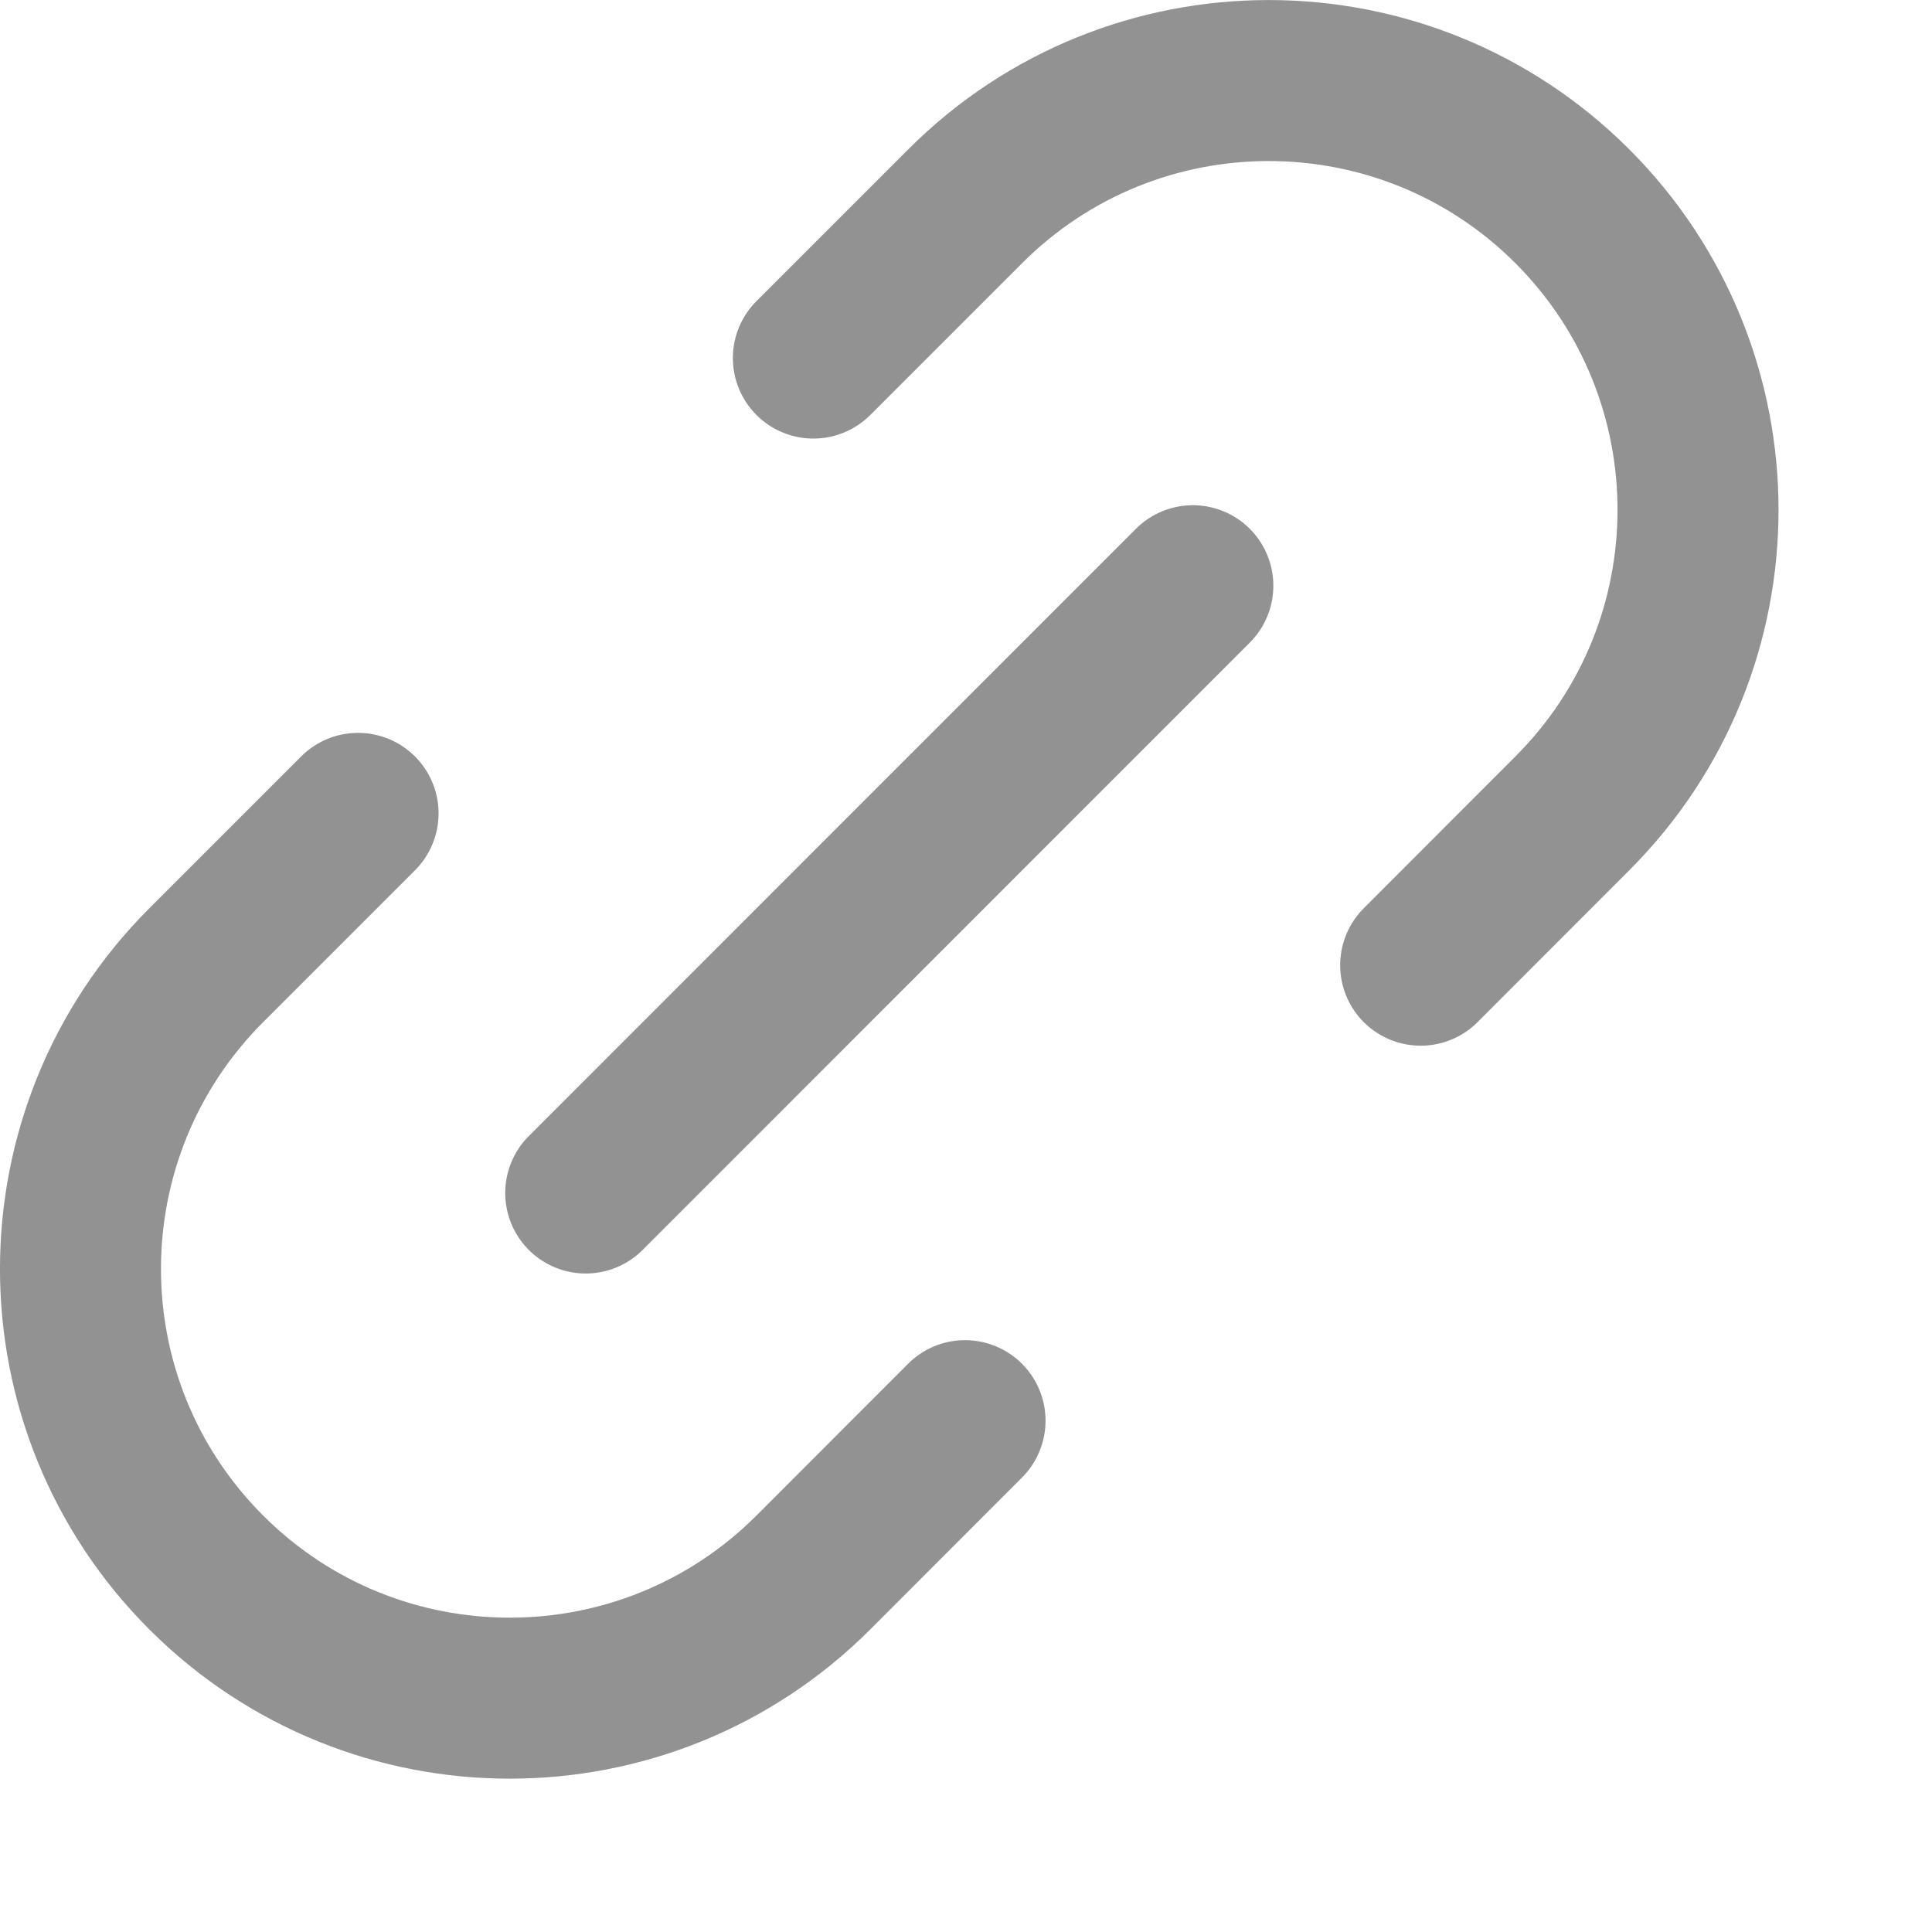 <svg width="12" height="12" viewBox="0 0 12 12" fill="none" xmlns="http://www.w3.org/2000/svg">
<path d="M3.638 7.41L7.409 3.638M2.224 5.052L1.281 5.995C0.24 7.037 0.239 8.725 1.281 9.767C2.322 10.808 4.011 10.808 5.053 9.766L5.994 8.824M5.052 2.224L5.995 1.281C7.036 0.24 8.724 0.24 9.766 1.281C10.807 2.323 10.807 4.011 9.766 5.052L8.824 5.995" stroke="#929292" stroke-linecap="round" stroke-linejoin="round"/>
</svg>
